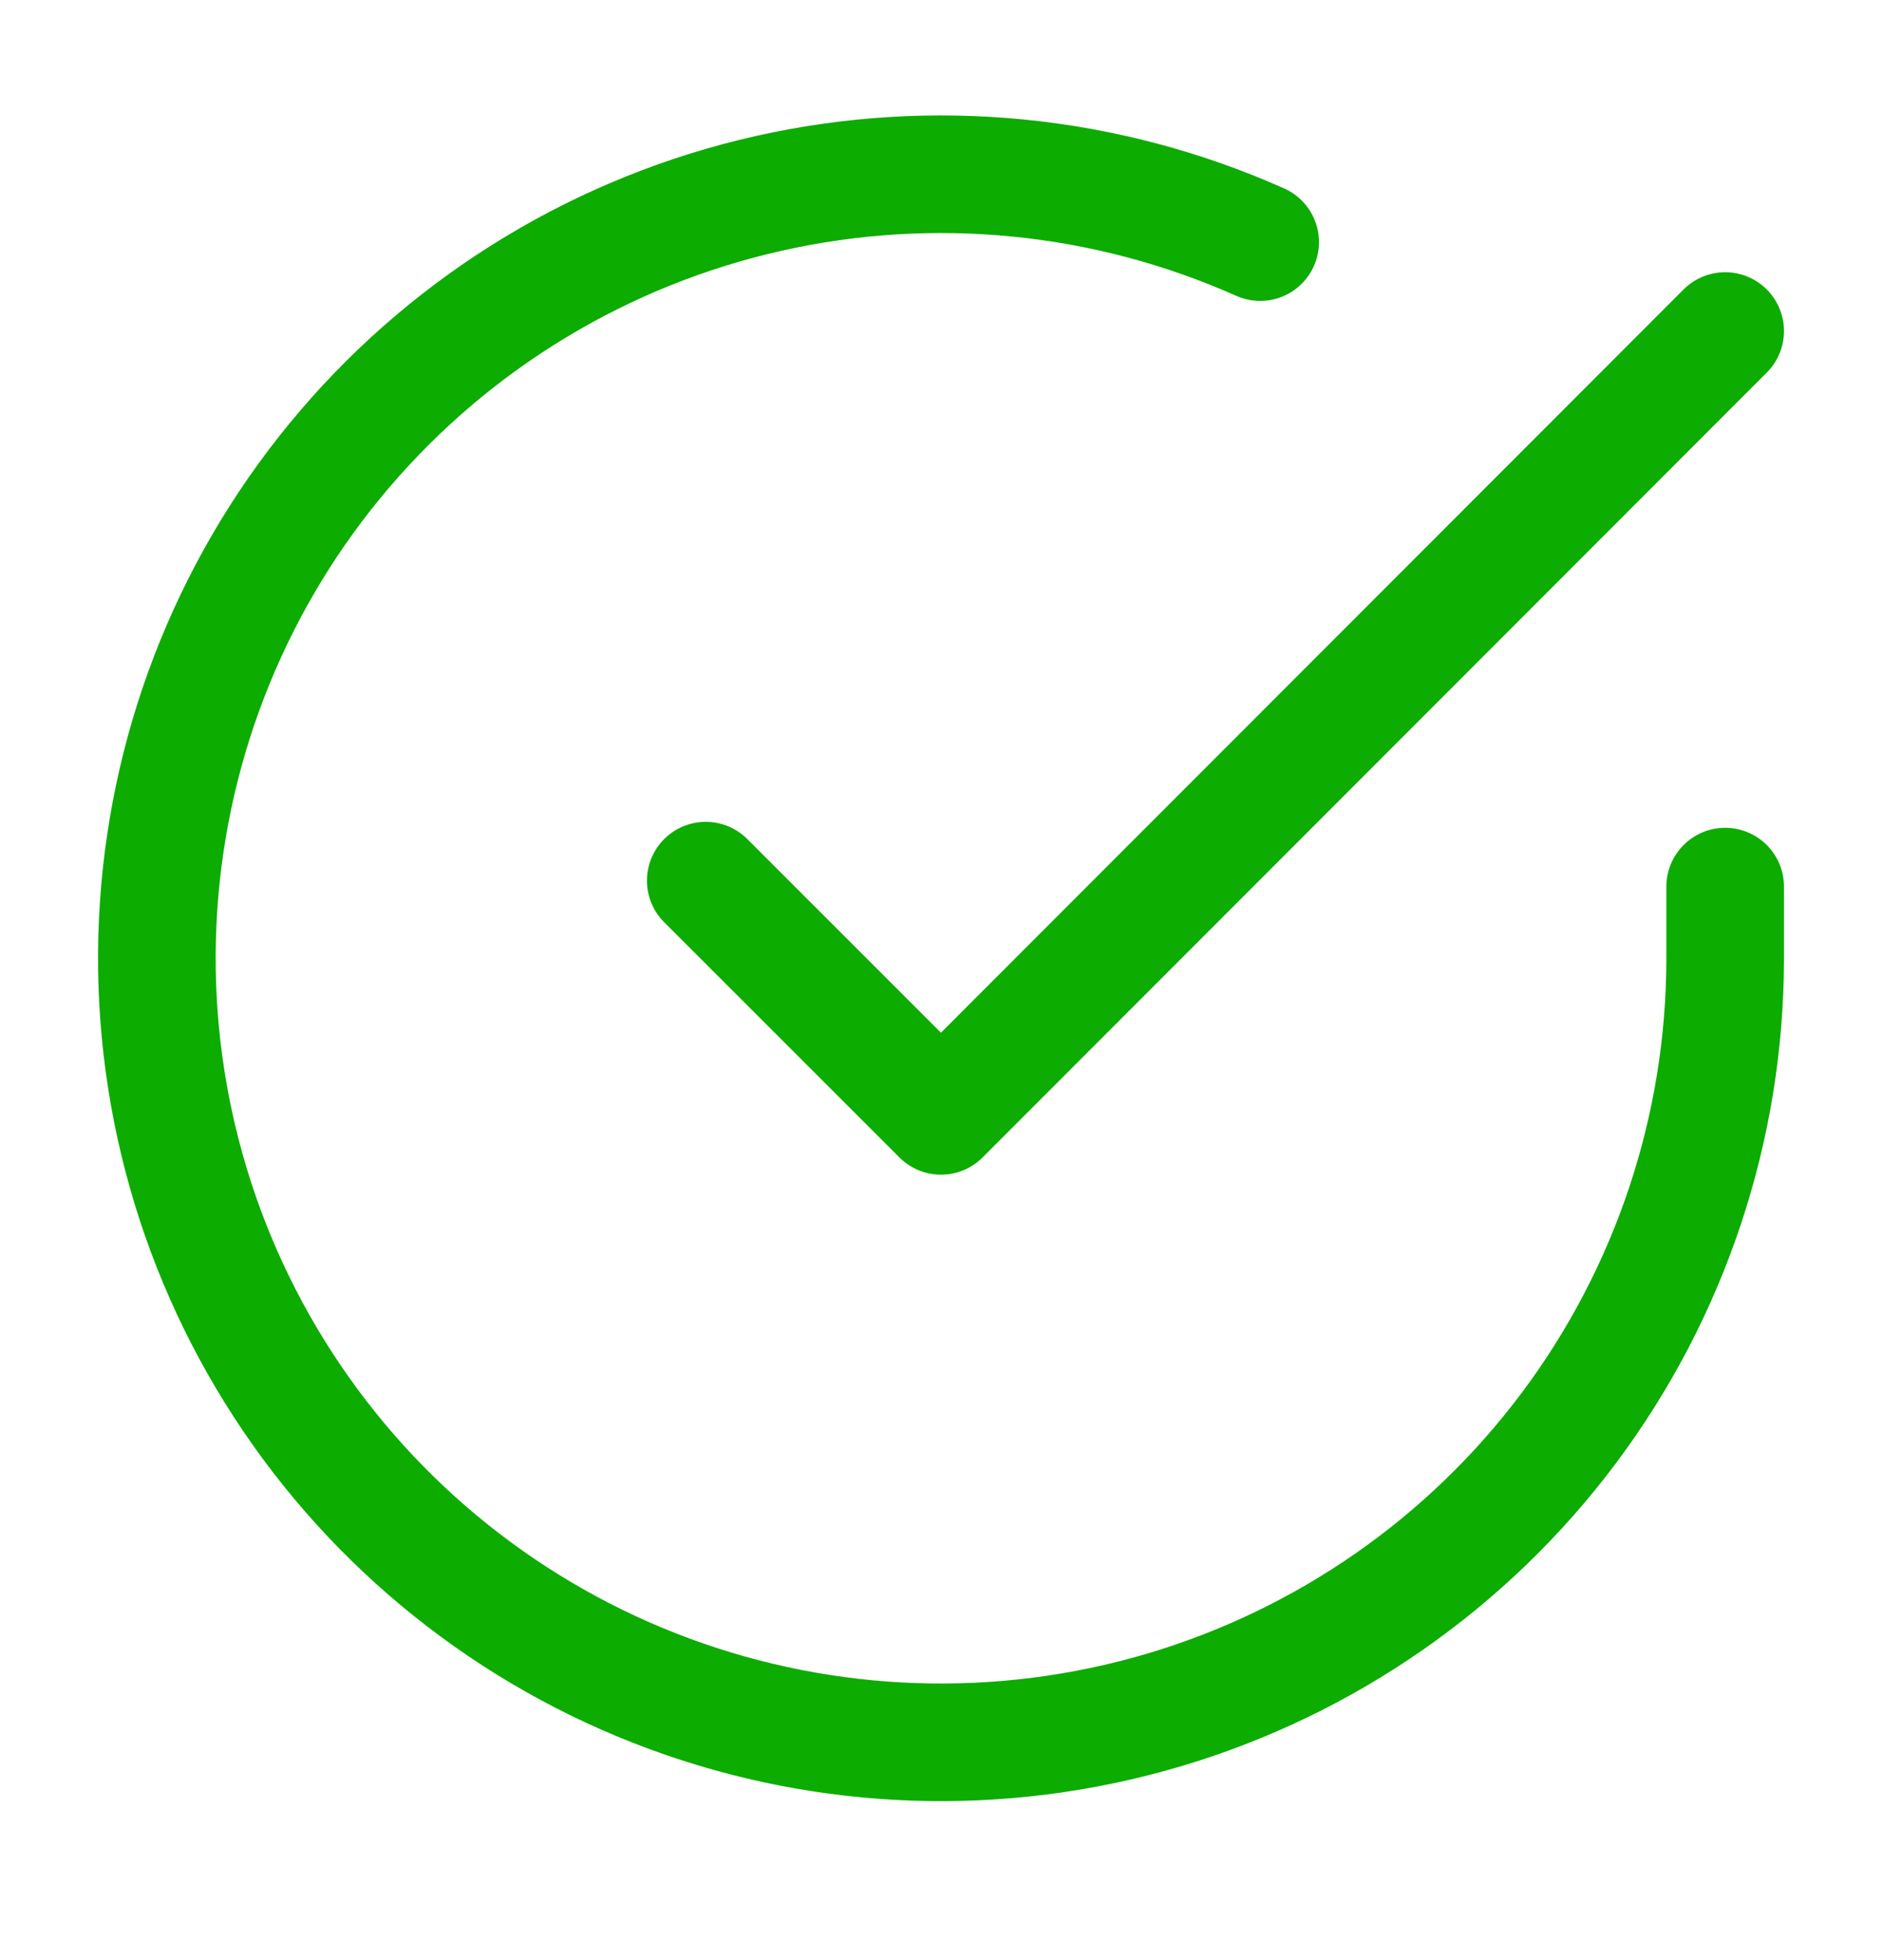 <svg width="24" height="25" viewBox="0 0 24 25" fill="none" xmlns="http://www.w3.org/2000/svg">
<path d="M22 11.308V12.228C21.999 14.384 21.3 16.483 20.009 18.21C18.718 19.937 16.903 21.2 14.835 21.812C12.767 22.423 10.557 22.35 8.534 21.602C6.512 20.855 4.785 19.474 3.611 17.665C2.437 15.856 1.88 13.716 2.022 11.564C2.164 9.412 2.997 7.364 4.398 5.725C5.799 4.086 7.693 2.943 9.796 2.468C11.9 1.993 14.1 2.21 16.07 3.088M22 4.222L12 14.232L9 11.232" stroke="#0DAC00" stroke-width="1.5" stroke-linecap="round" stroke-linejoin="round"/>
</svg>
